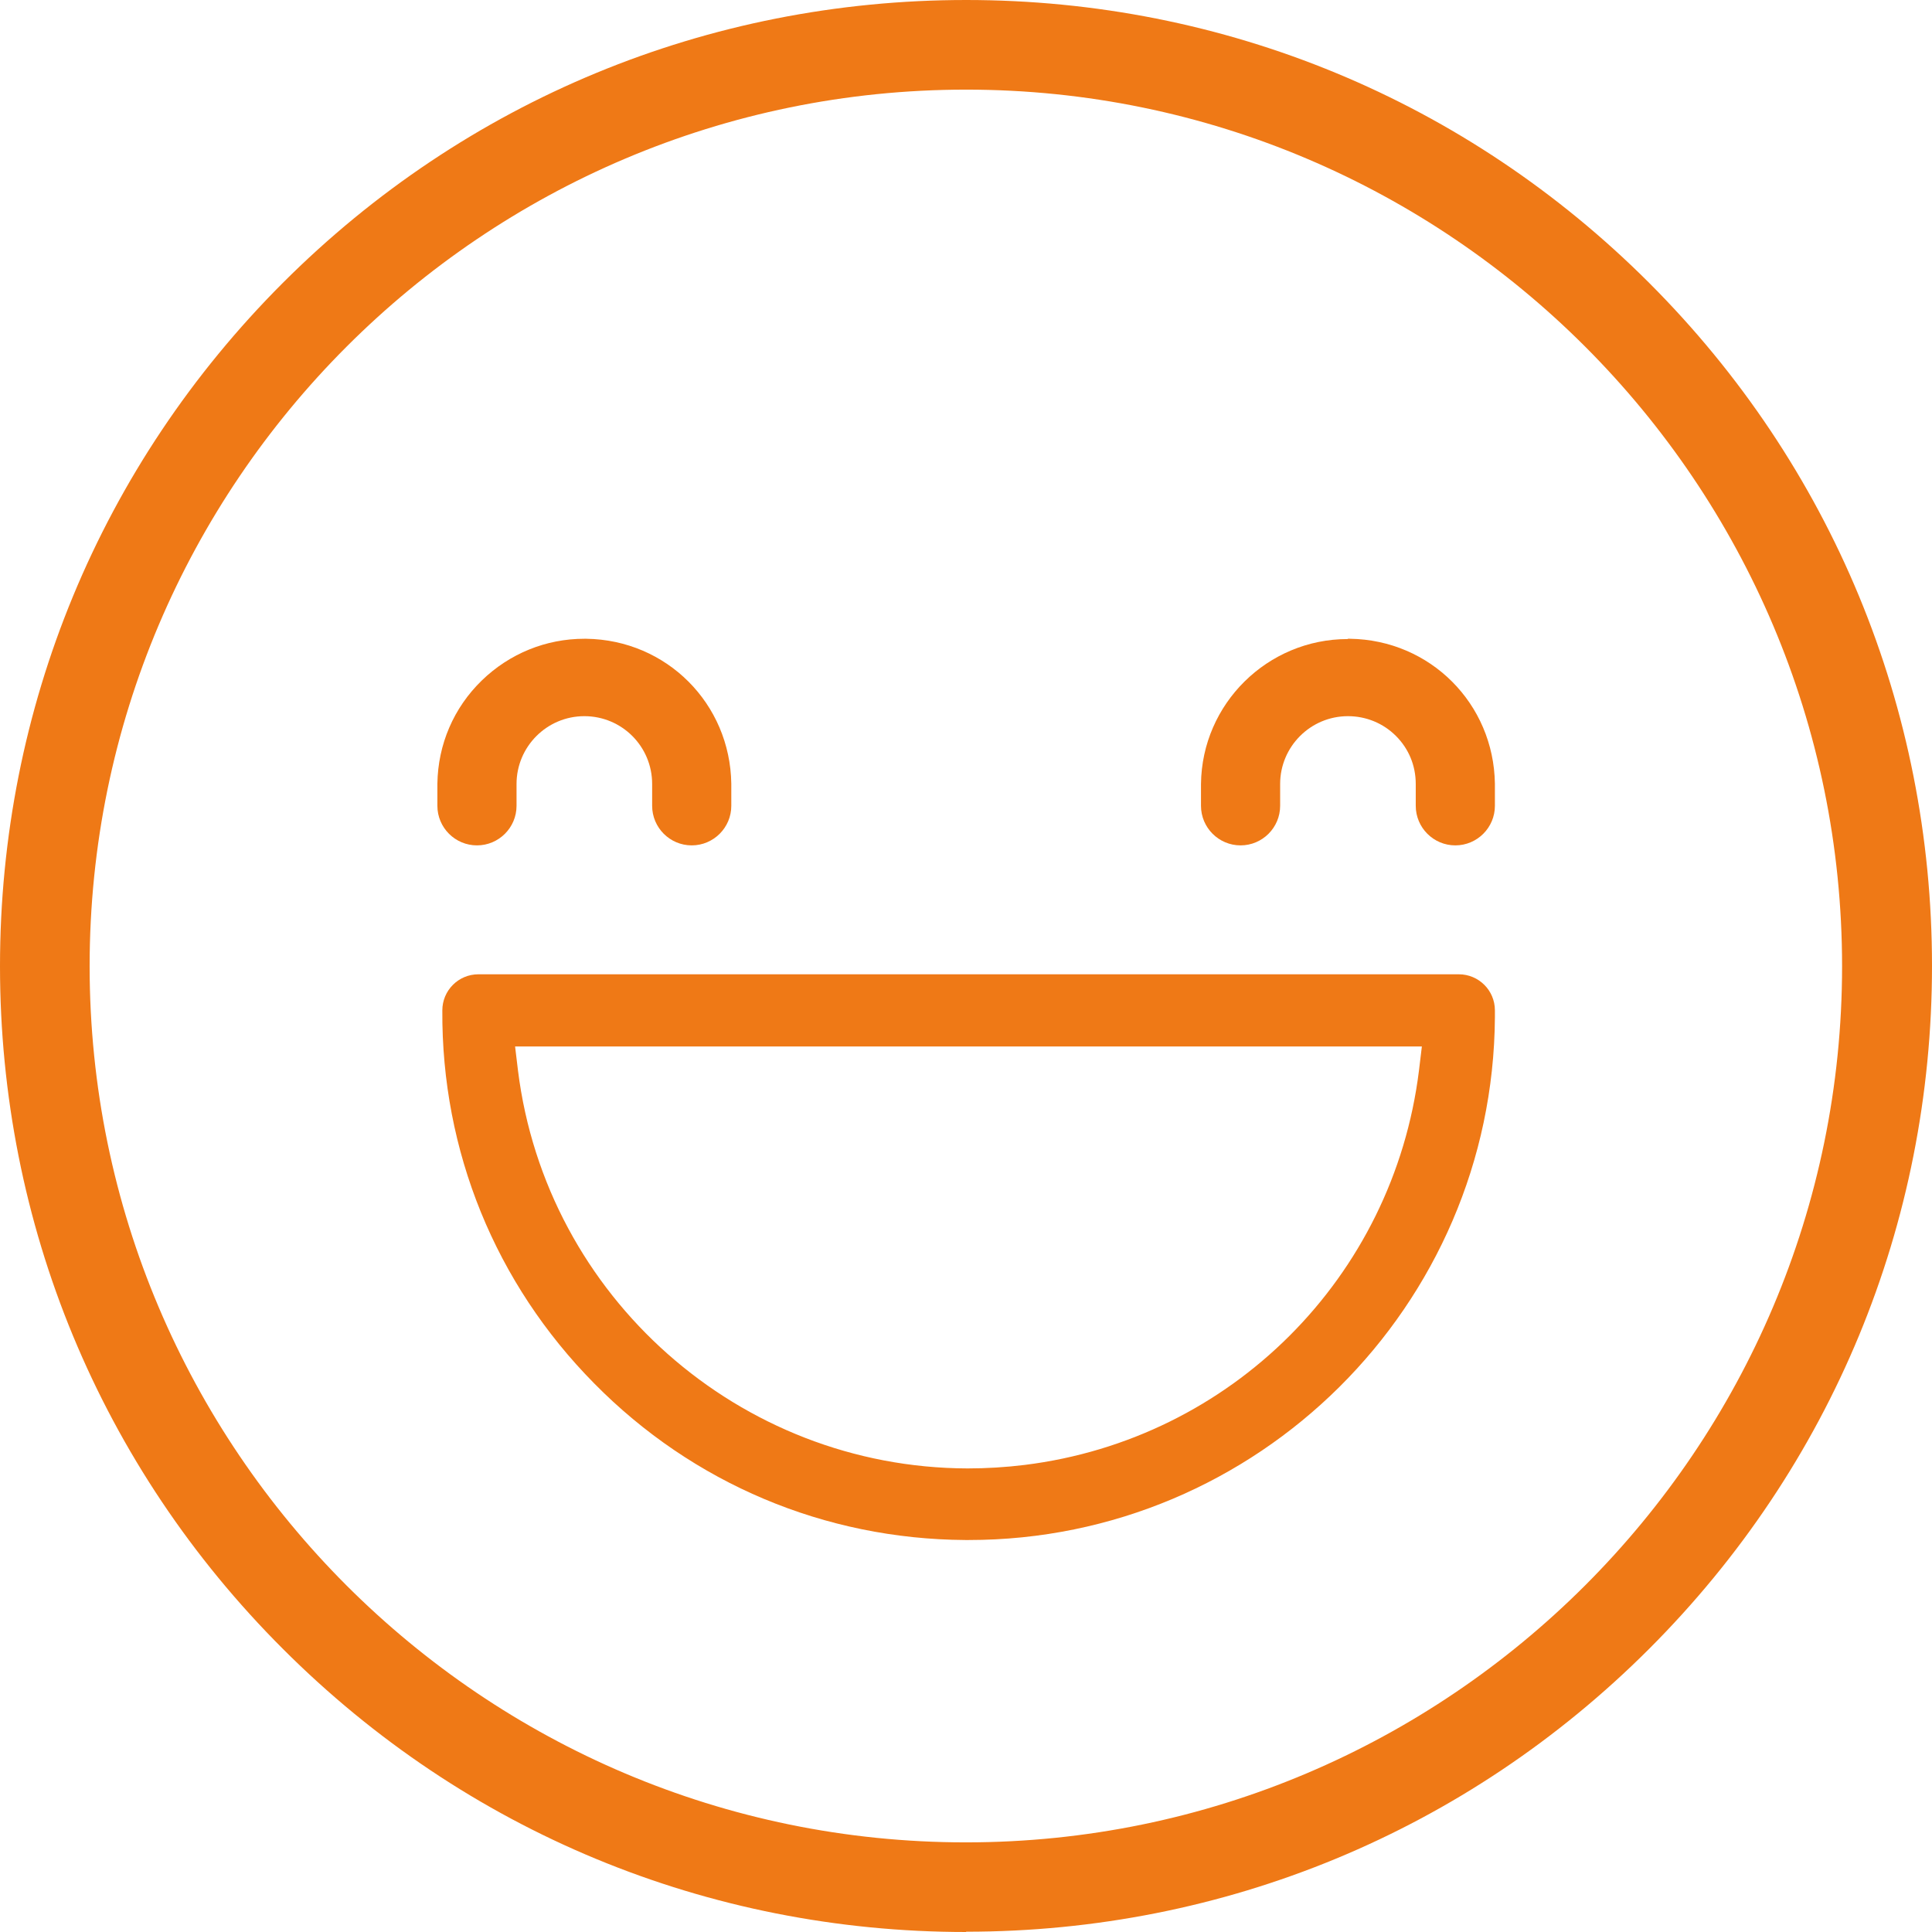 <svg xmlns="http://www.w3.org/2000/svg" id="Ebene_1" viewBox="0 0 663.9 663.9"><defs><style>      .st0 {        fill: #ef7916;      }    </style></defs><g><path class="st0" d="M463.1,219.6c-27.5,0-50.1,22.2-50.4,49.8v7.5c0,7.5,6.1,13.6,13.6,13.6s13.6-6.1,13.6-13.6v-7.5c0-12.8,10.4-23.3,23.3-23.3h0c6.2,0,12.1,2.4,16.5,6.8,4.4,4.4,6.8,10.2,6.8,16.5v7.5c0,7.5,6.1,13.6,13.6,13.6s13.6-6.1,13.6-13.6v-7.6c-.4-27.5-22.2-49.4-49.8-49.8h-.7,0Z"></path><path class="st0" d="M163.9,290.5c7.5,0,13.6-6.1,13.6-13.6v-7.5c0-12.8,10.4-23.3,23.3-23.3s23.3,10.4,23.3,23.3v7.5c0,7.5,6.1,13.6,13.6,13.6s13.6-6.1,13.6-13.6v-7.6c-.4-27.5-22.2-49.4-49.8-49.8h-.7c-13.2,0-25.7,5.1-35.2,14.3-9.7,9.4-15.1,22-15.3,35.5v7.6c0,7.5,6.1,13.6,13.6,13.6h0Z"></path></g><path class="st0" d="M332,663.9c-88.7,0-172-34.5-234.7-97.2C34.5,504,0,420.6,0,332S34.5,159.9,97.2,97.2C159.9,34.5,243.3,0,332,0s172,34.5,234.7,97.2c62.7,62.7,97.2,146.1,97.2,234.7s-34.5,172-97.2,234.7c-62.7,62.7-146.1,97.2-234.7,97.2ZM332,30.8C165.9,30.8,30.8,165.9,30.8,332s135.1,301.1,301.1,301.1,301.1-135.1,301.1-301.1S498,30.8,332,30.8Z"></path><path class="st0" d="M501.2,334.8H164.4c-6.9,0-12.4,5.6-12.4,12.4h0c-.3,48.3,18.2,93.8,52.2,128.2,33.9,34.4,79.2,53.5,127.5,53.8h1.2c99.2,0,180.2-80.4,180.8-179.7v-2.3c0-6.9-5.6-12.4-12.4-12.4h0ZM352.1,503.4c-6.5.8-13.1,1.2-19.6,1.2-78.4-.2-144.8-59-154.5-136.7l-1-8.3h311.6l-1,8.3c-8.8,71-64.5,126.7-135.5,135.5h0ZM152.5,347.2h0Z"></path></svg>
